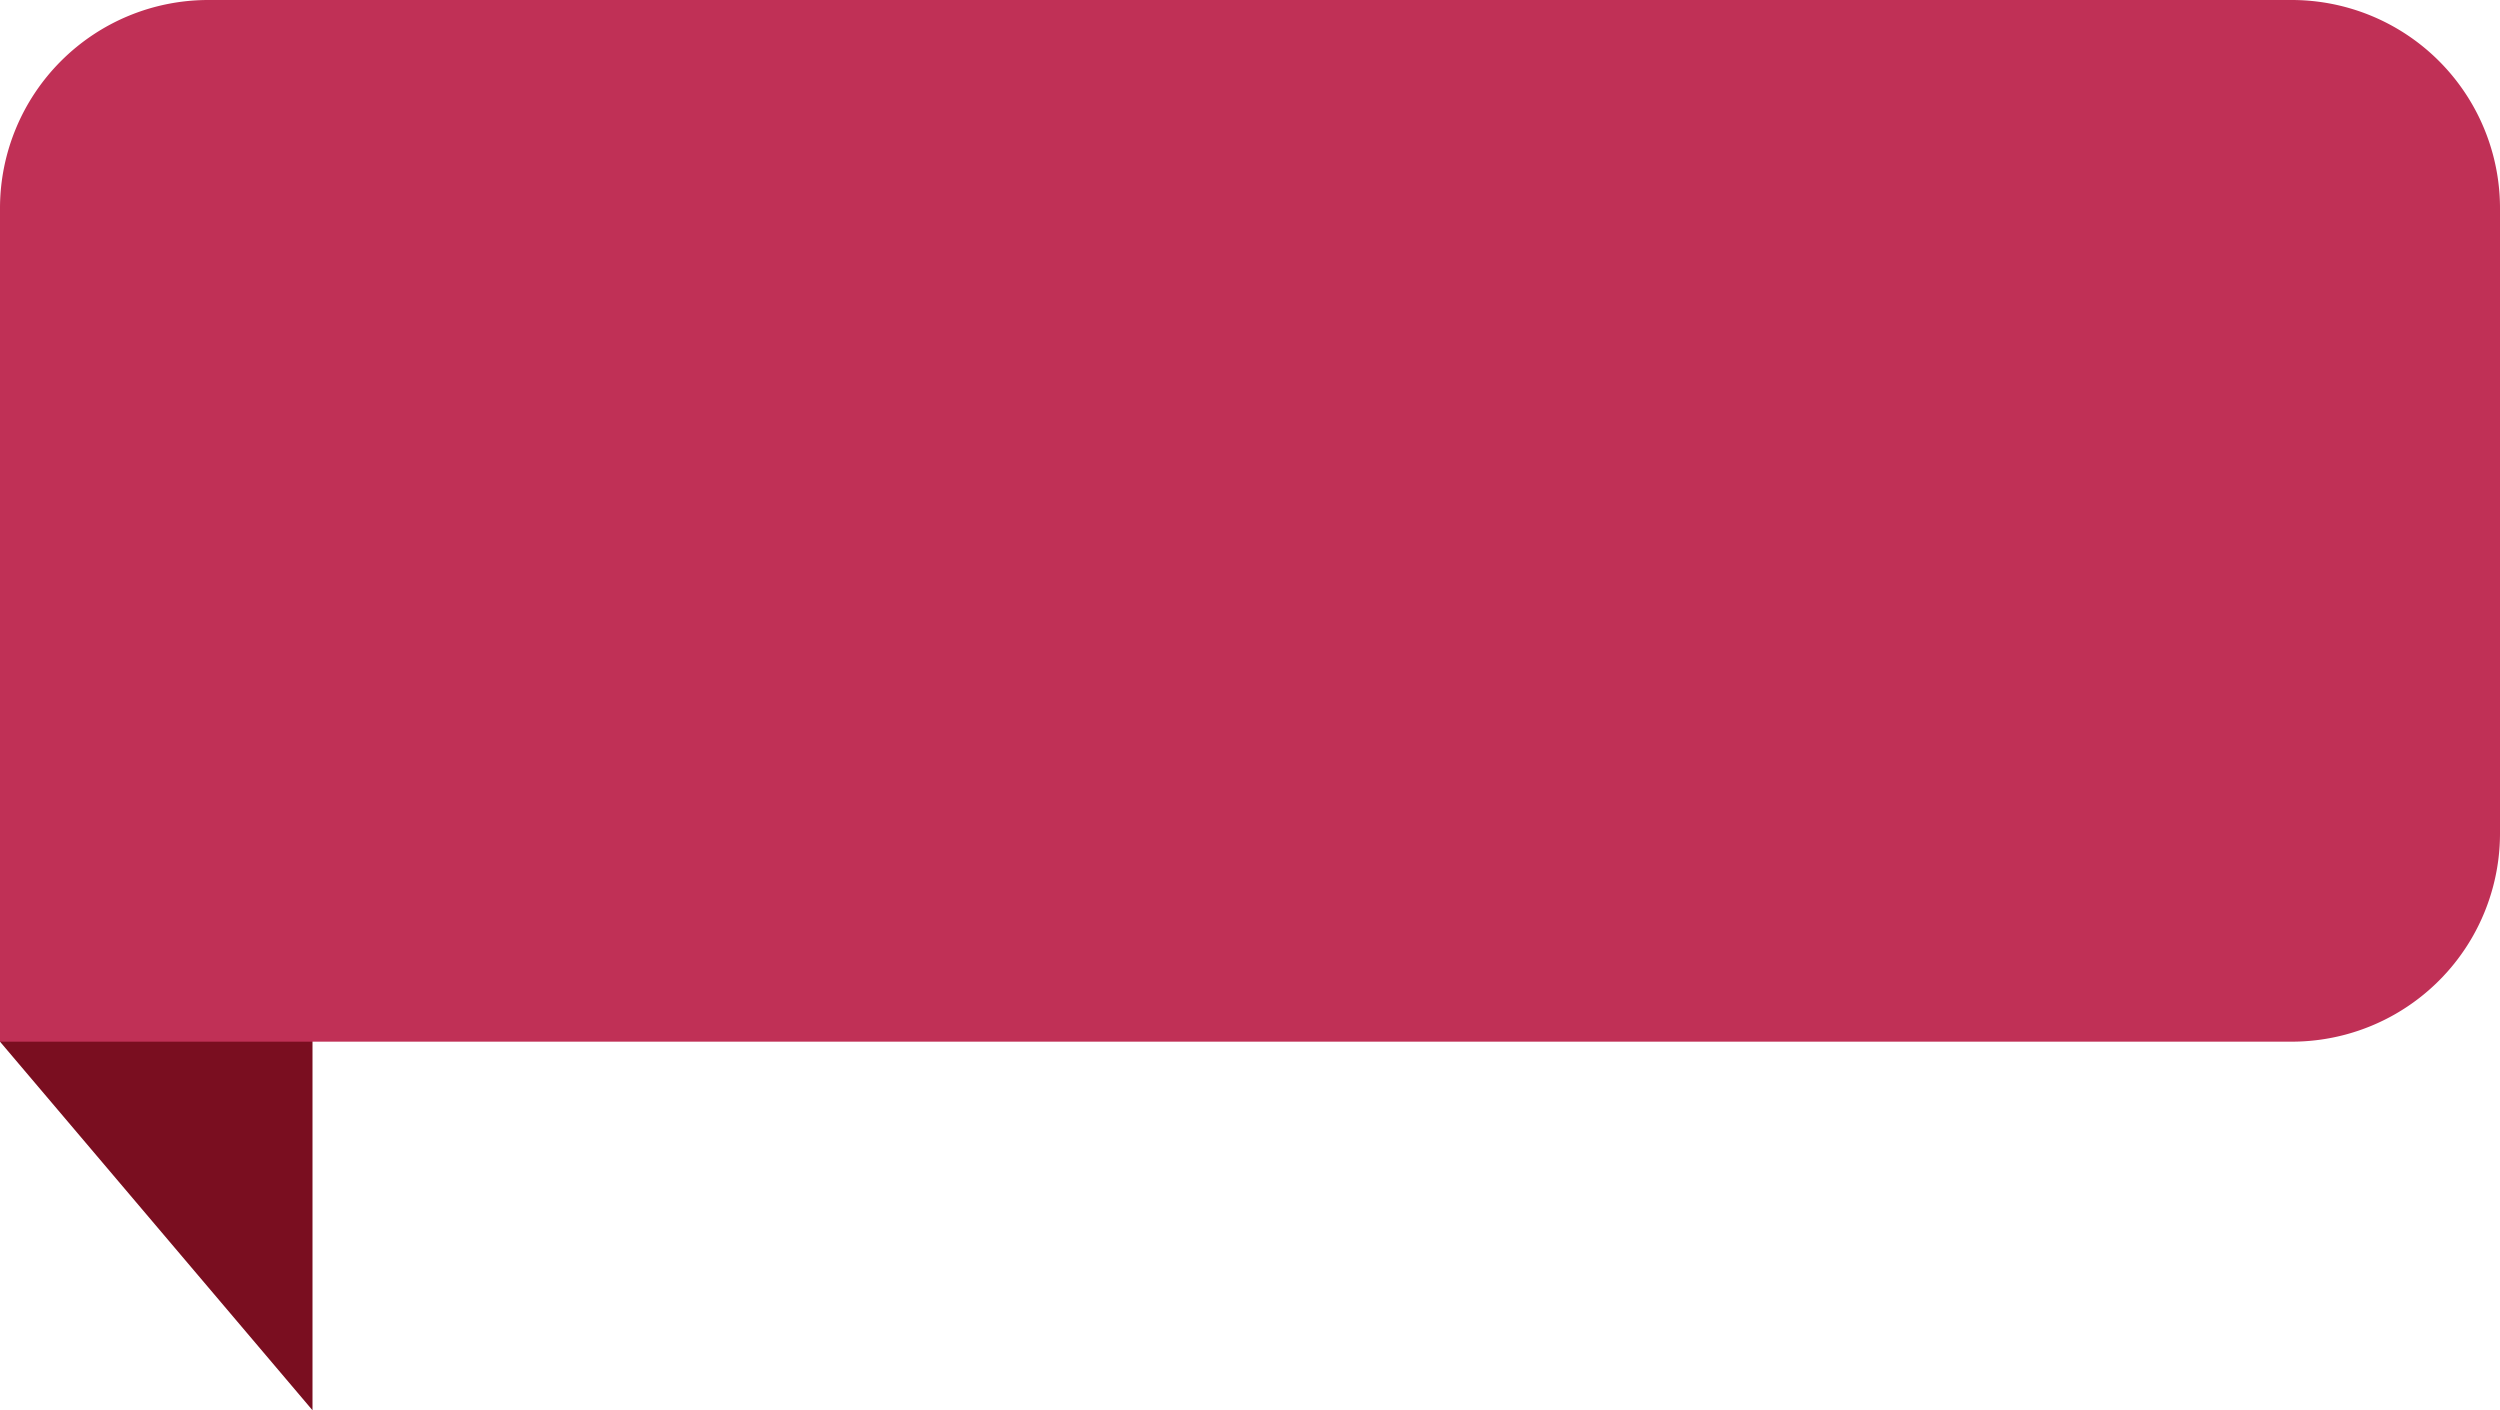 <svg id="Group_25_Copy" data-name="Group 25 Copy" xmlns="http://www.w3.org/2000/svg" width="48" height="27.077" viewBox="0 0 48 27.077">
  <g id="Group_23_Copy" data-name="Group 23 Copy">
    <path id="Rectangle" d="M2,0H6V20.077L0,13Z" transform="translate(0 7)" fill="#7a0e20"/>
    <g id="Group_22" data-name="Group 22">
      <path id="Rectangle-2" data-name="Rectangle" d="M4,0H44a4,4,0,0,1,4,4V16a4,4,0,0,1-4,4H0a0,0,0,0,1,0,0V4A4,4,0,0,1,4,0Z" fill="#c03056"/>
    </g>
  </g>
</svg>
